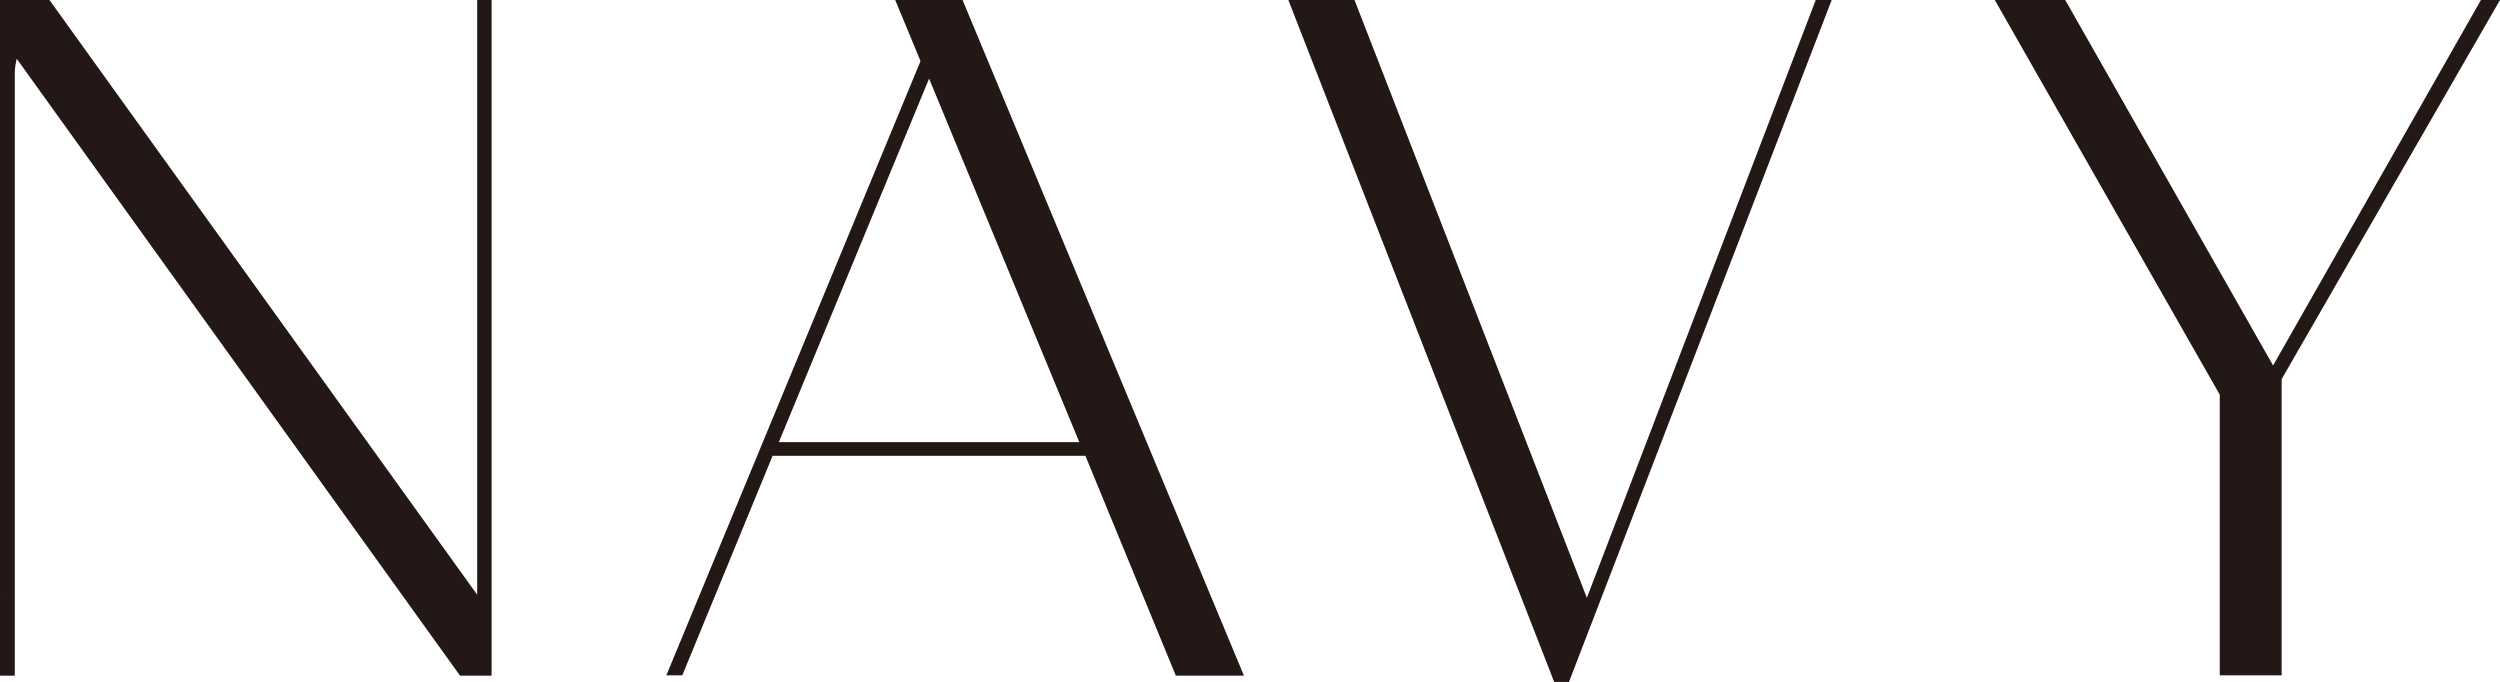 <?xml version="1.0" encoding="UTF-8"?><svg id="_レイヤー_2" xmlns="http://www.w3.org/2000/svg" viewBox="0 0 64.23 17.52"><defs><style>.cls-1{fill:#231815;}</style></defs><g id="design"><path class="cls-1" d="M12.63,0v17.36h-.81L.43,1.51c-.03.13-.05.24-.05.38v15.47h-.38V0h1.27l10.99,15.28V0h.38Z"/><path class="cls-1" d="M27.89,11.71h-8.04l-2.32,5.64h-.41L23.65,1.57l-.65-1.57h1.73l7.23,17.36h-1.75l-2.32-5.64ZM27.73,11.36l-3.86-9.34-3.86,9.34h7.72Z"/><path class="cls-1" d="M47.06,0l-6.75,17.52h-.38L33.1,0h1.7l5.97,15.36L46.65,0h.41Z"/><path class="cls-1" d="M64.23,0l-5.61,9.74v7.61h-1.59v-7.21L51.25,0h1.81l5.34,9.39L63.74,0h.49Z"/></g></svg>
